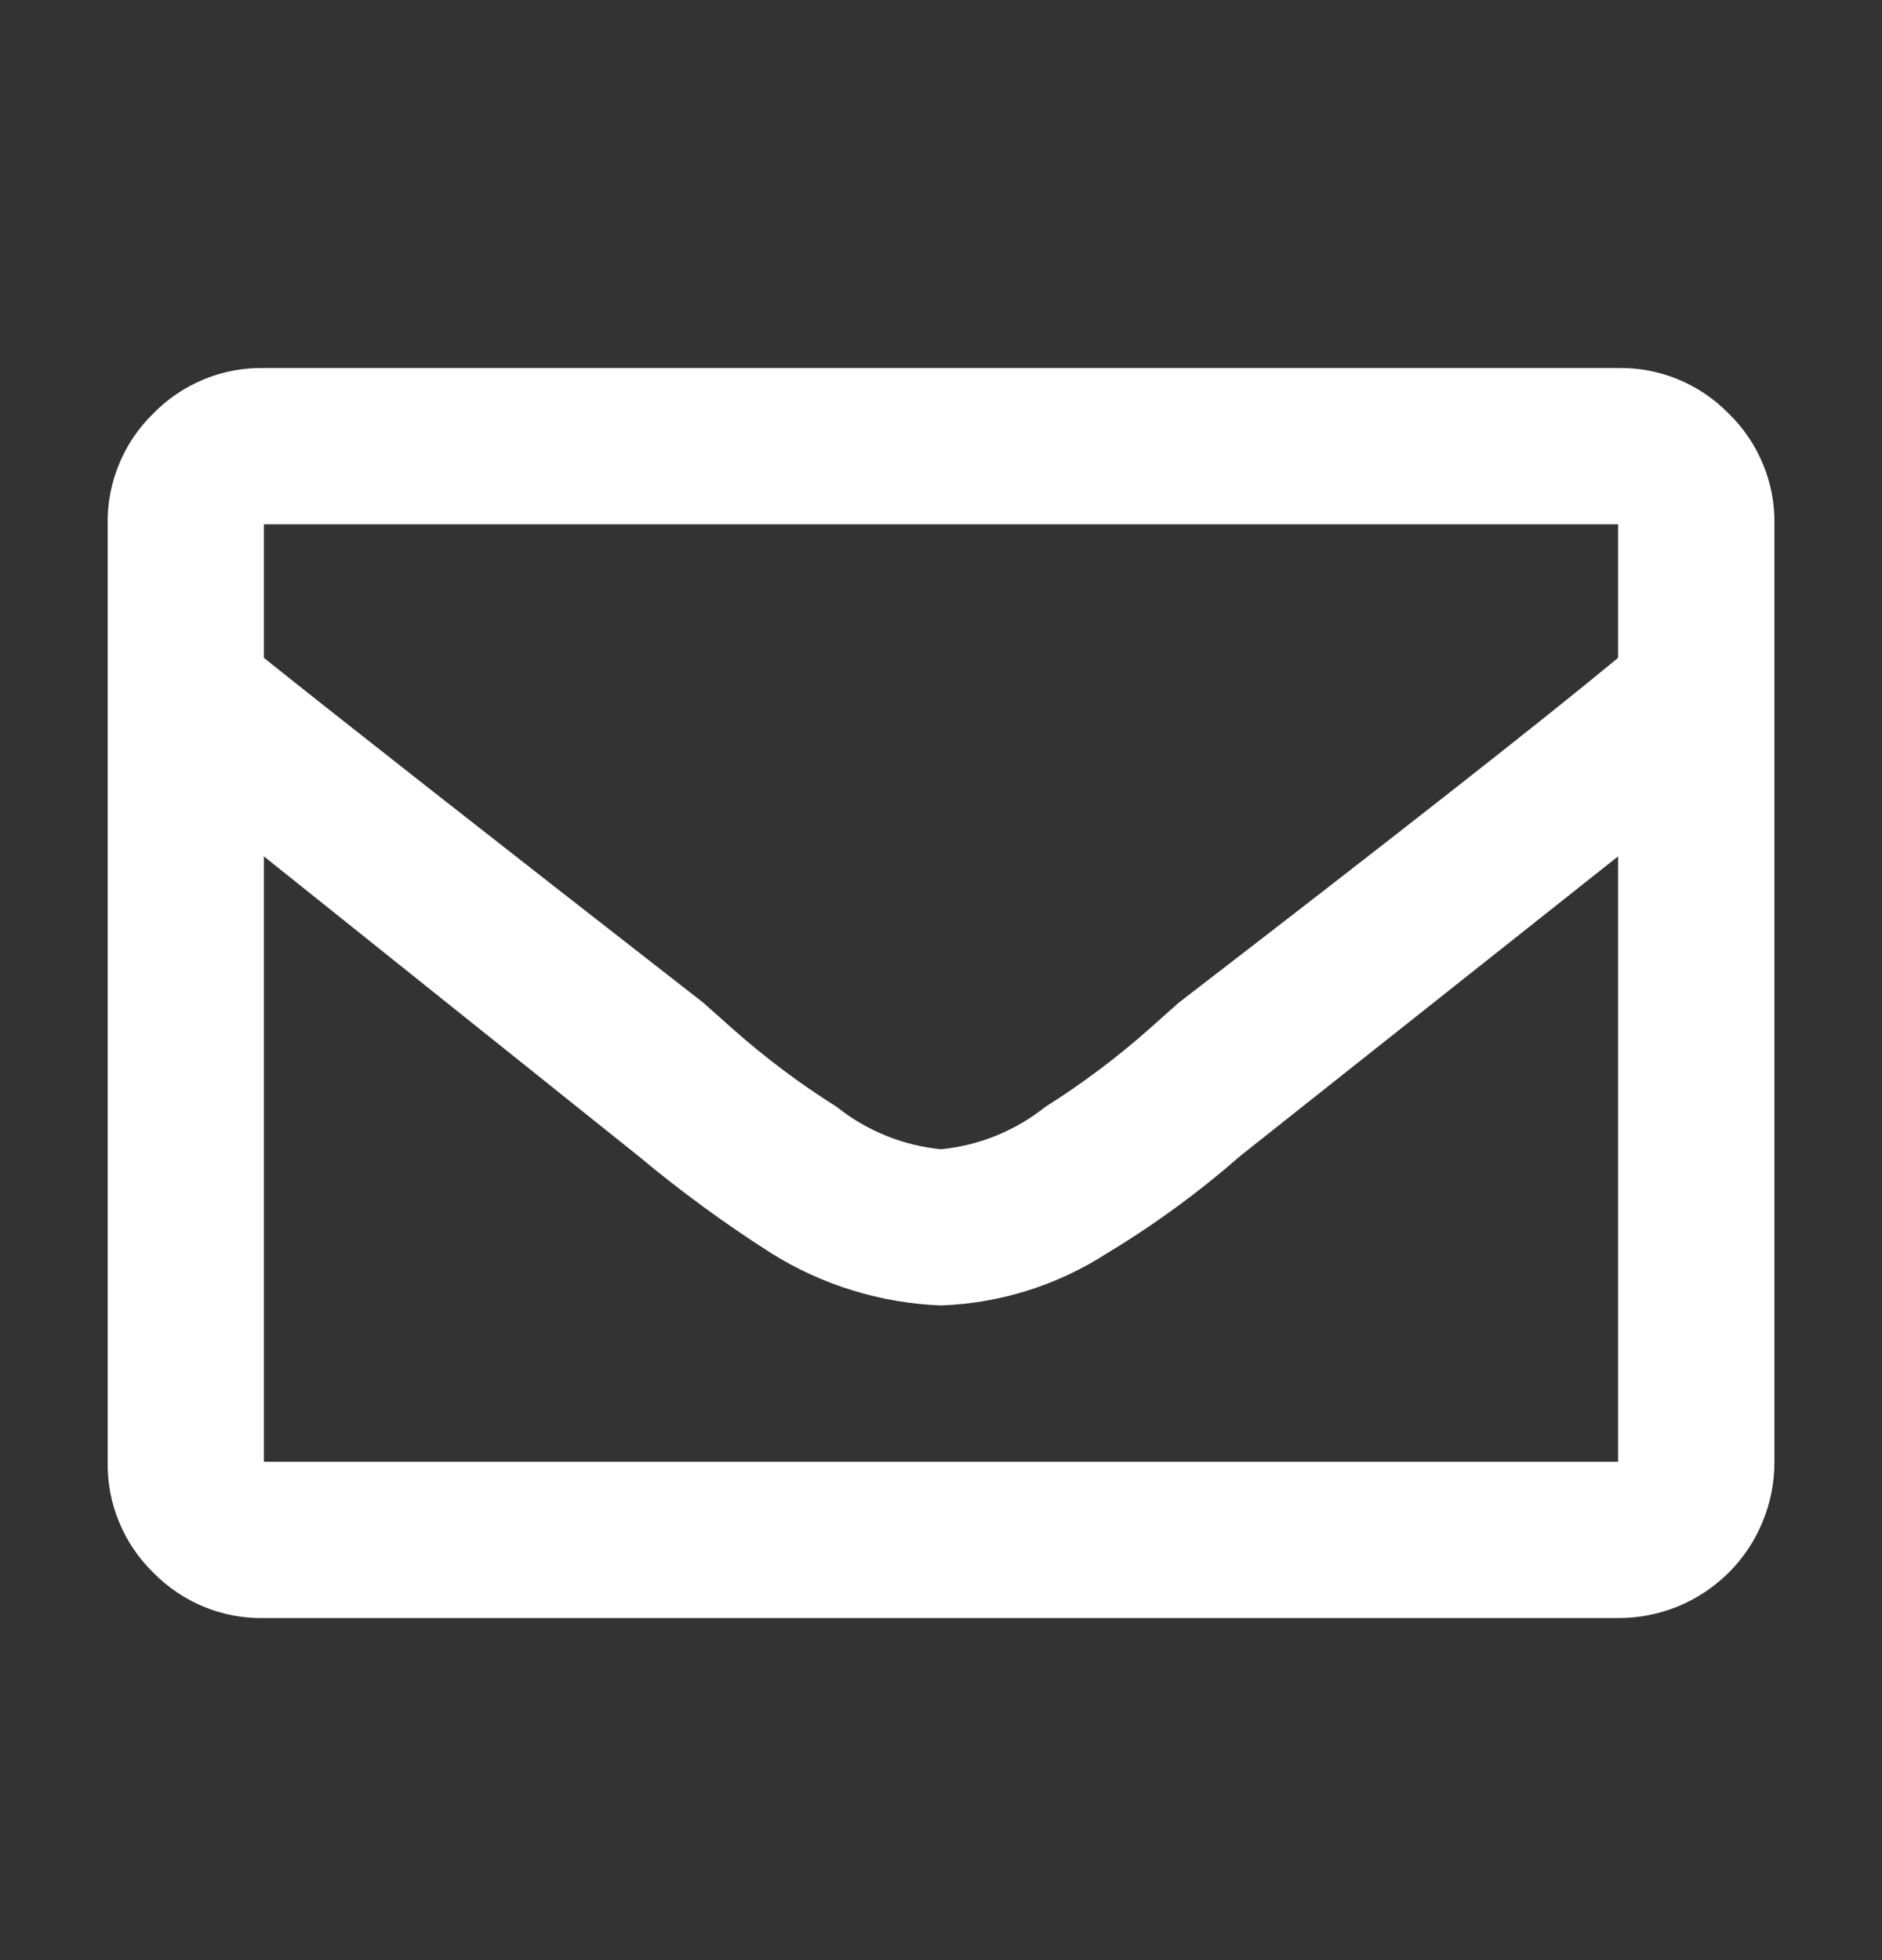 <svg width="24" height="25" viewBox="0 0 24 25" fill="none" xmlns="http://www.w3.org/2000/svg">
<rect x="0" y="0" width="24" height="25" fill="#333333" stroke="none"/>
<path fill-rule="evenodd" clip-rule="evenodd" d="M20.635 4.694C20.898 4.689 21.158 4.739 21.401 4.839C21.643 4.939 21.863 5.088 22.046 5.276C22.235 5.459 22.383 5.679 22.483 5.922C22.584 6.164 22.633 6.425 22.628 6.688V18.644C22.629 18.906 22.578 19.166 22.478 19.408C22.379 19.651 22.232 19.871 22.047 20.056C21.861 20.241 21.641 20.388 21.399 20.488C21.157 20.587 20.897 20.638 20.635 20.637H3.365C3.102 20.642 2.842 20.593 2.599 20.493C2.357 20.393 2.137 20.244 1.954 20.057C1.766 19.873 1.618 19.654 1.518 19.411C1.418 19.169 1.369 18.908 1.373 18.646V6.689C1.368 6.427 1.417 6.166 1.517 5.923C1.616 5.679 1.765 5.459 1.953 5.276C2.136 5.087 2.356 4.939 2.598 4.839C2.841 4.738 3.102 4.689 3.365 4.694H20.635ZM20.635 6.687H3.365V8.39C4.332 9.165 6.2 10.631 8.97 12.79L9.343 13.122C9.758 13.49 10.202 13.823 10.671 14.118C11.053 14.423 11.514 14.61 12 14.658C12.486 14.61 12.947 14.423 13.329 14.118C13.798 13.823 14.242 13.49 14.657 13.122L15.03 12.79C17.798 10.659 19.666 9.192 20.635 8.39V6.687ZM3.365 18.643H20.635V10.922L15.819 14.741C15.289 15.205 14.719 15.622 14.115 15.986C13.482 16.394 12.75 16.624 11.997 16.65C11.232 16.62 10.488 16.392 9.839 15.986C9.245 15.608 8.677 15.192 8.137 14.741L3.365 10.922V18.643Z" fill="white"/>
</svg>
